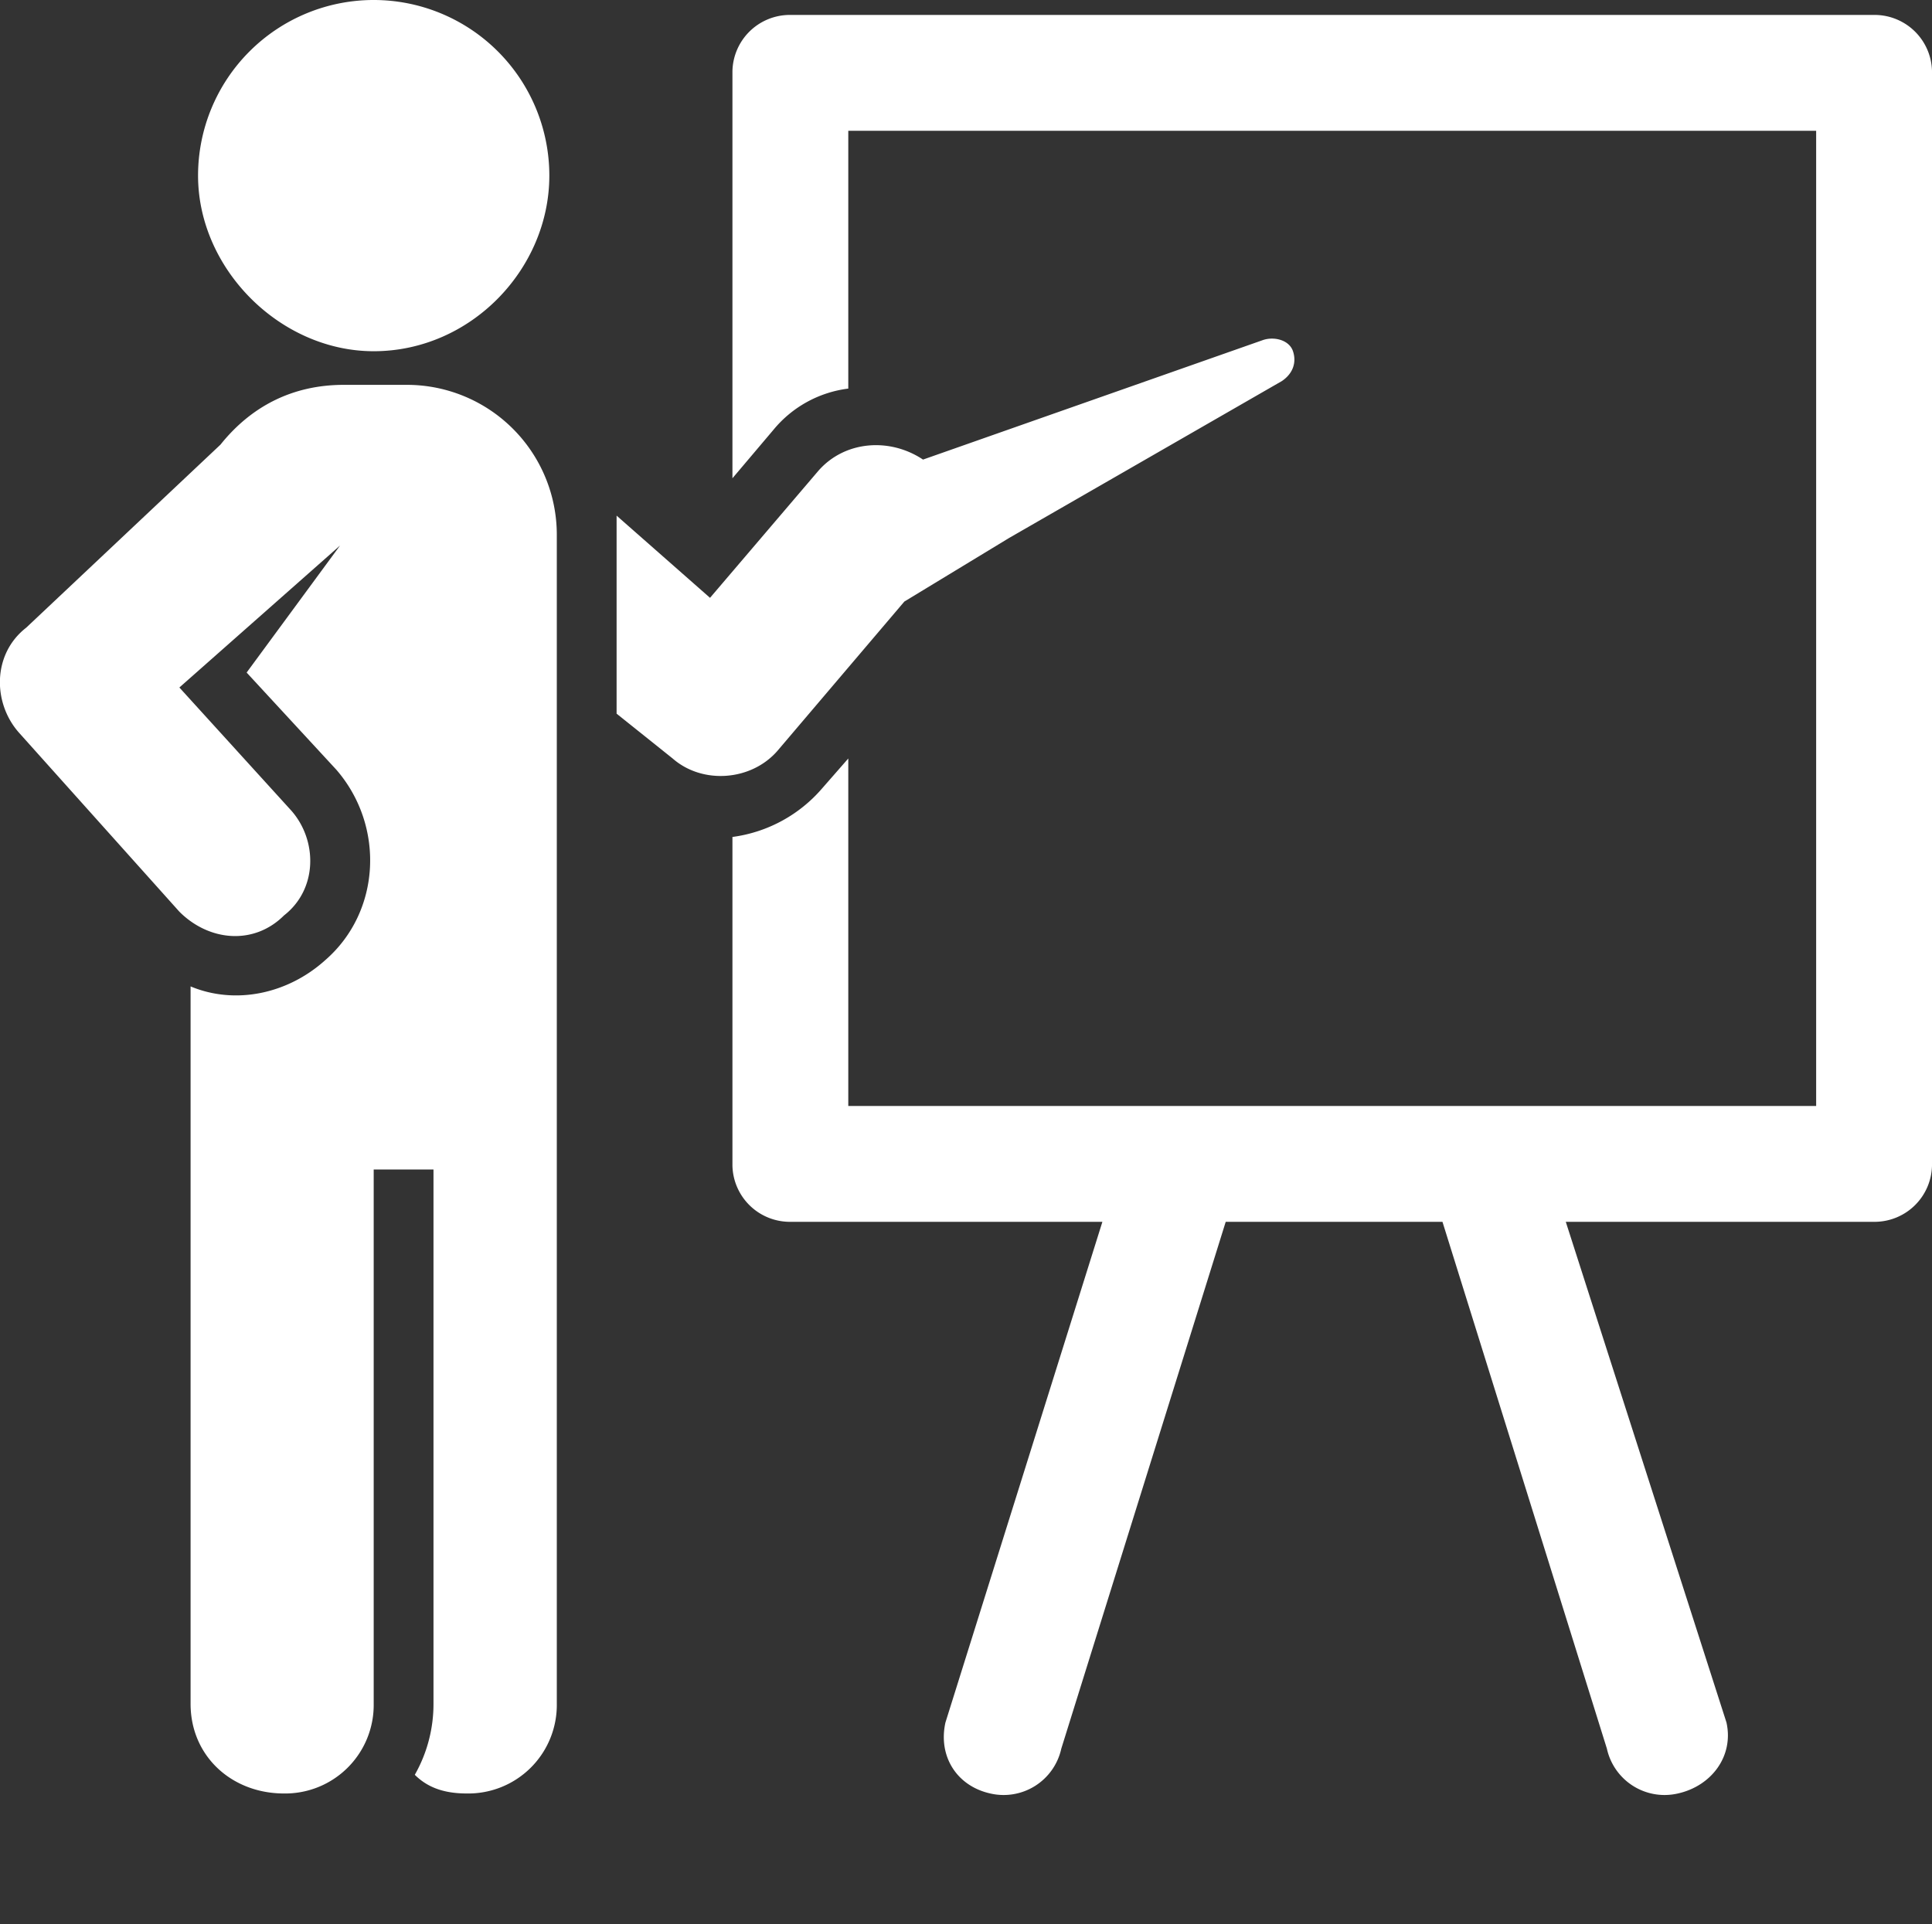 <svg xmlns="http://www.w3.org/2000/svg" id="Capa_1" data-name="Capa 1" viewBox="0 0 517 515"><rect x="0" y="0" width="517" height="515" fill="#333333" stroke="none"/><path d="M502,4H211a15.38,15.38,0,0,0-15,15V128l11-13a30.9,30.9,0,0,1,20-11V35H486V296H227V203l-7,8a38.3,38.3,0,0,1-24,13v88a15.38,15.38,0,0,0,15,15h84L253,461c-2,9,3,17,12,19a15.8,15.8,0,0,0,19-12l44-141h58l44,141a15.8,15.8,0,0,0,19,12c9-2,15-10,13-19L419,327h83a15.38,15.38,0,0,0,15-15V19A15.38,15.38,0,0,0,502,4ZM100,94c26,0,47-22,47-47a47,47,0,0,0-94,0C53,72,75,94,100,94Zm9,9H92c-14,0-25,6-33,16L7,168c-9,7-9,20-2,28l43,48c8,8,20,9,28,1,9-7,9-20,2-28L48,184l43-38L66,180l24,26c13,15,12,38-3,51-10,9-24,12-36,7V456c0,14,11,24,25,24a23.69,23.69,0,0,0,24-24V313h16V456a38.3,38.3,0,0,1-5,19c4,4,9,5,14,5a23.69,23.69,0,0,0,24-24V143A40.12,40.12,0,0,0,109,103Zm237-9c-1-3-5-4-8-3l-91,32c-9-6-21-5-28,3l-29,34-25-22v53l15,12c8,7,21,6,28-2l34-40,28-17,73-42C346,100,347,97,346,94Z" fill="#fff" fill-rule="evenodd"></path></svg>